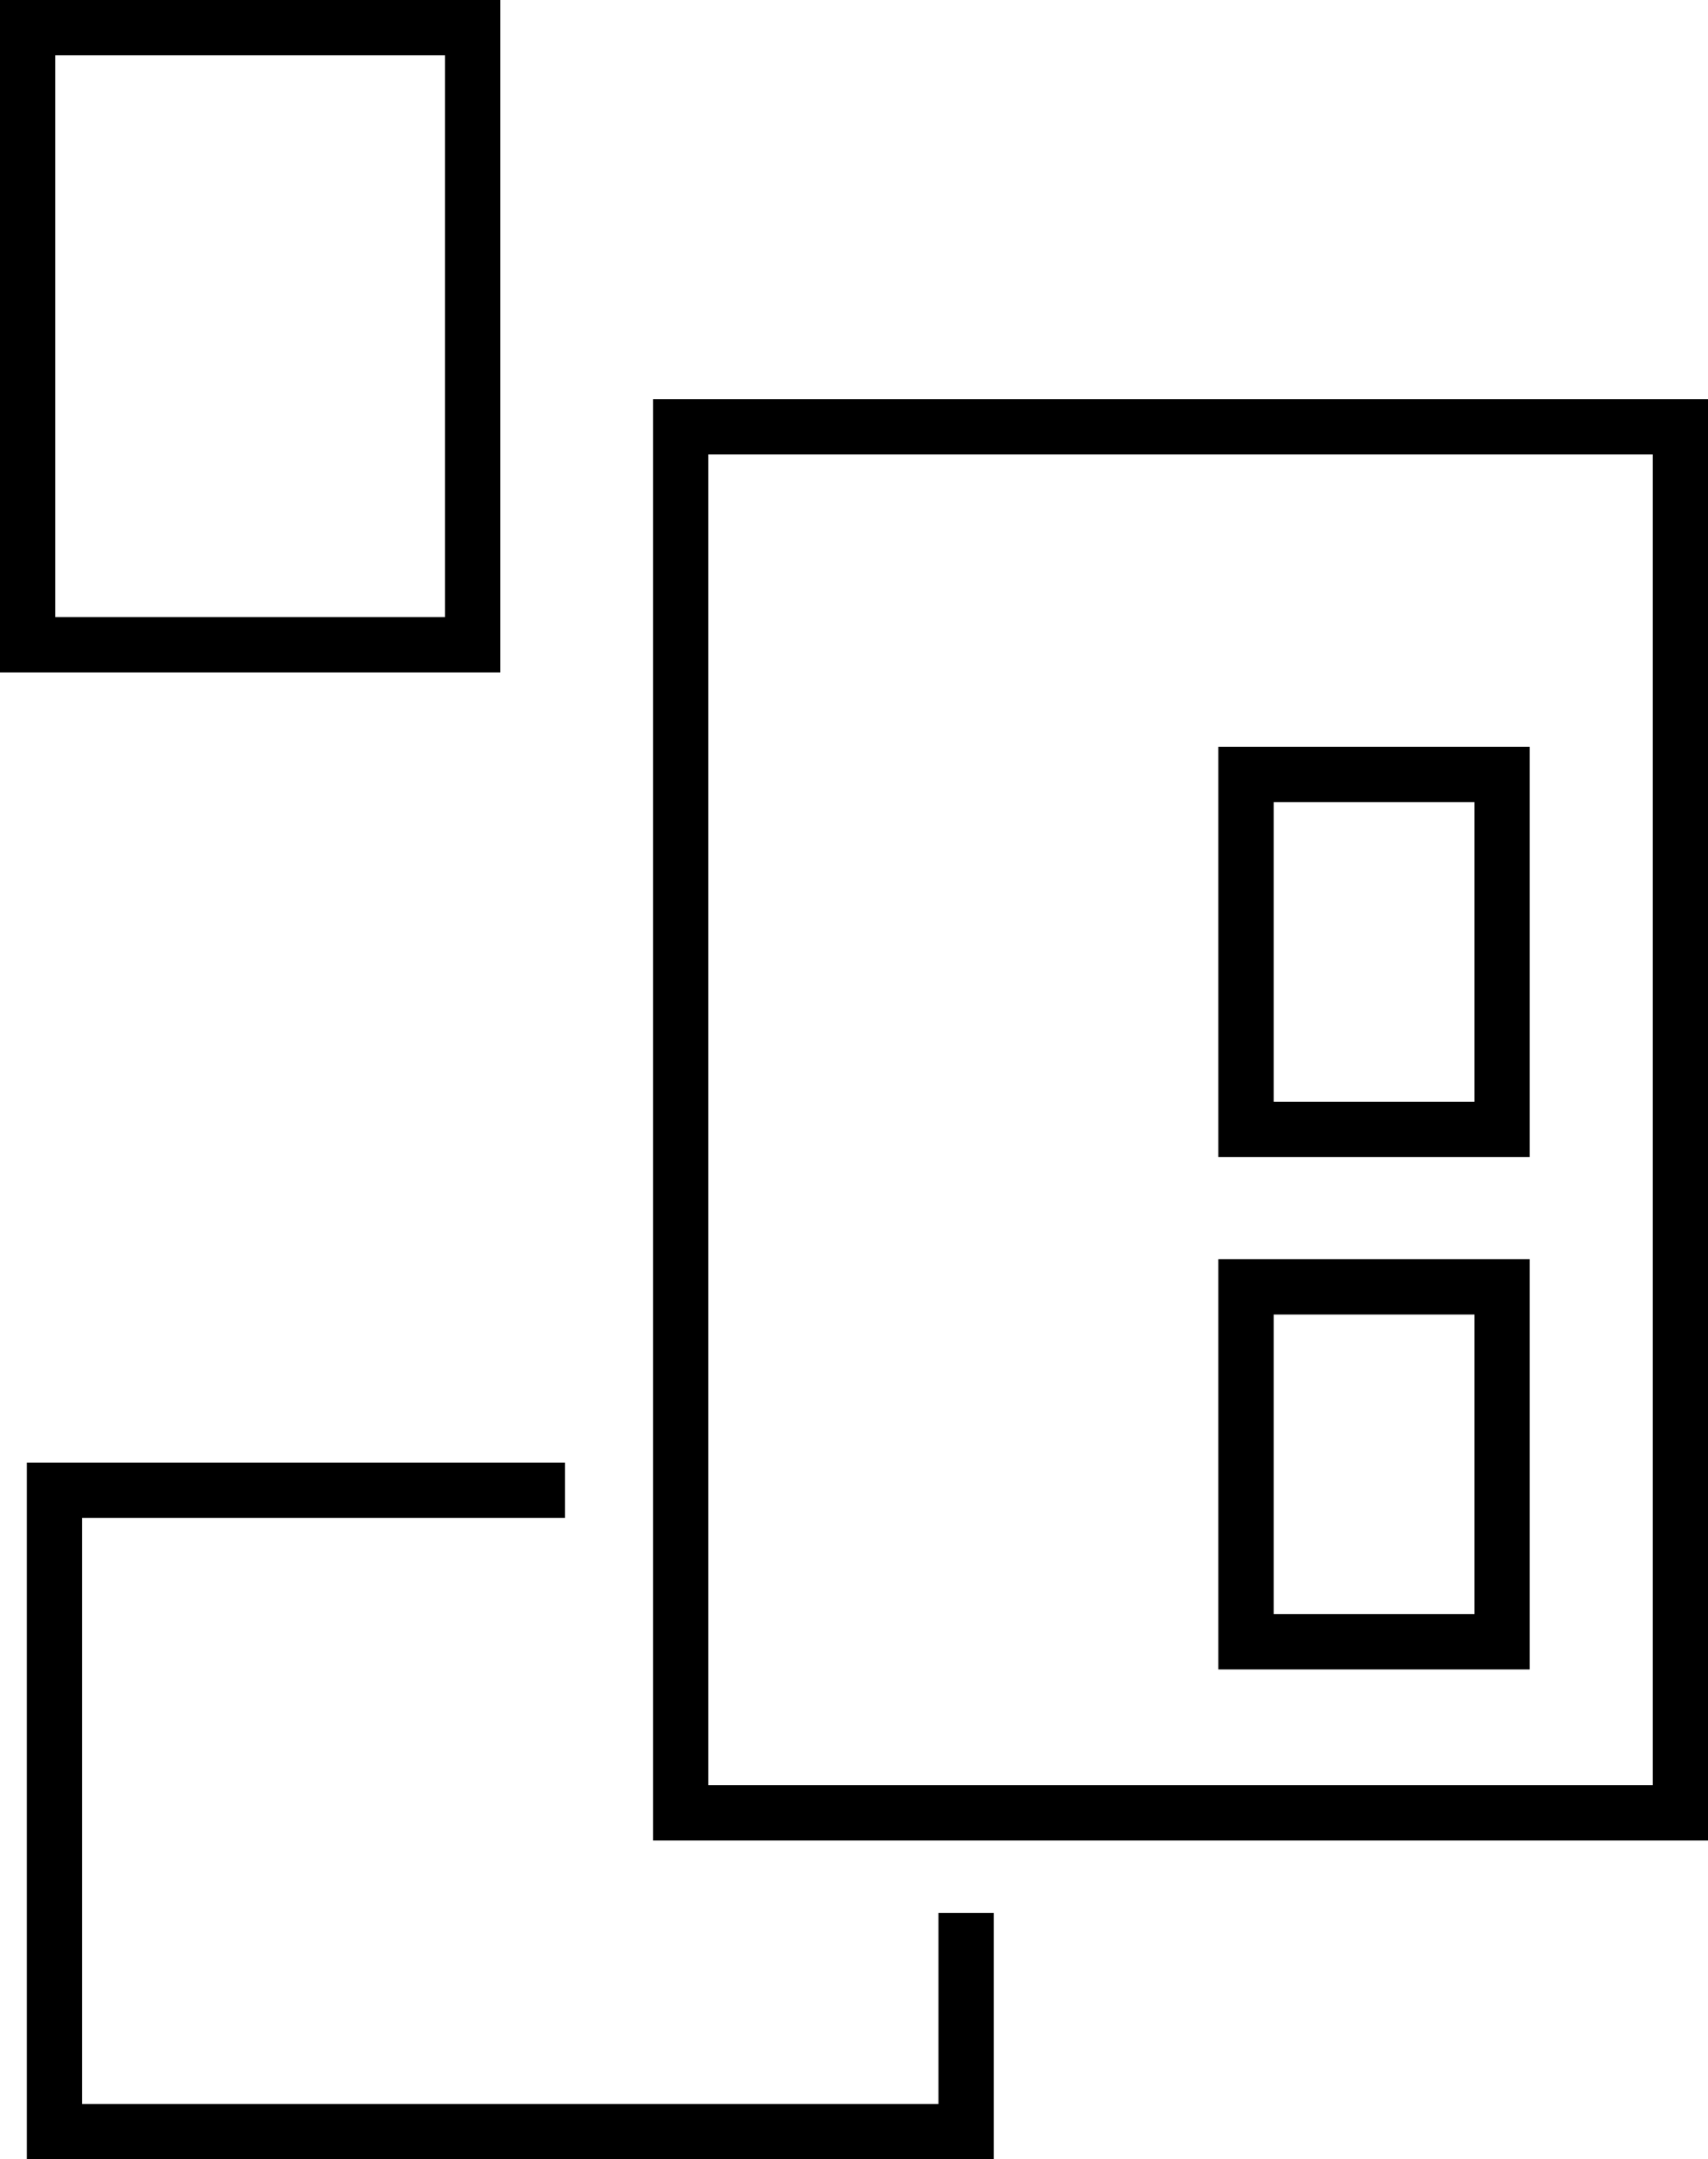<?xml version="1.0" encoding="UTF-8"?>
<svg xmlns="http://www.w3.org/2000/svg" viewBox="0 0 40.15 50.74">
  <defs>
    <style>.cls-1{fill:none;stroke:#000;stroke-miterlimit:10;stroke-width:1.3px;}</style>
  </defs>
  <g id="Ebene_2" data-name="Ebene 2">
    <g id="Ebene_1-2" data-name="Ebene 1">
      <rect class="cls-1" x="0.65" y="0.65" width="10.46" height="14.5"></rect>
      <polyline class="cls-1" points="22.71 44.95 22.71 50.09 1.28 50.09 1.28 35.02 13.28 35.02"></polyline>
      <rect class="cls-1" x="16" y="10.03" width="23.5" height="32.57"></rect>
      <rect class="cls-1" x="29.29" y="18.2" width="6.02" height="8.34"></rect>
      <rect class="cls-1" x="29.29" y="30.24" width="6.02" height="8.34"></rect>
    </g>
  </g>
</svg>
